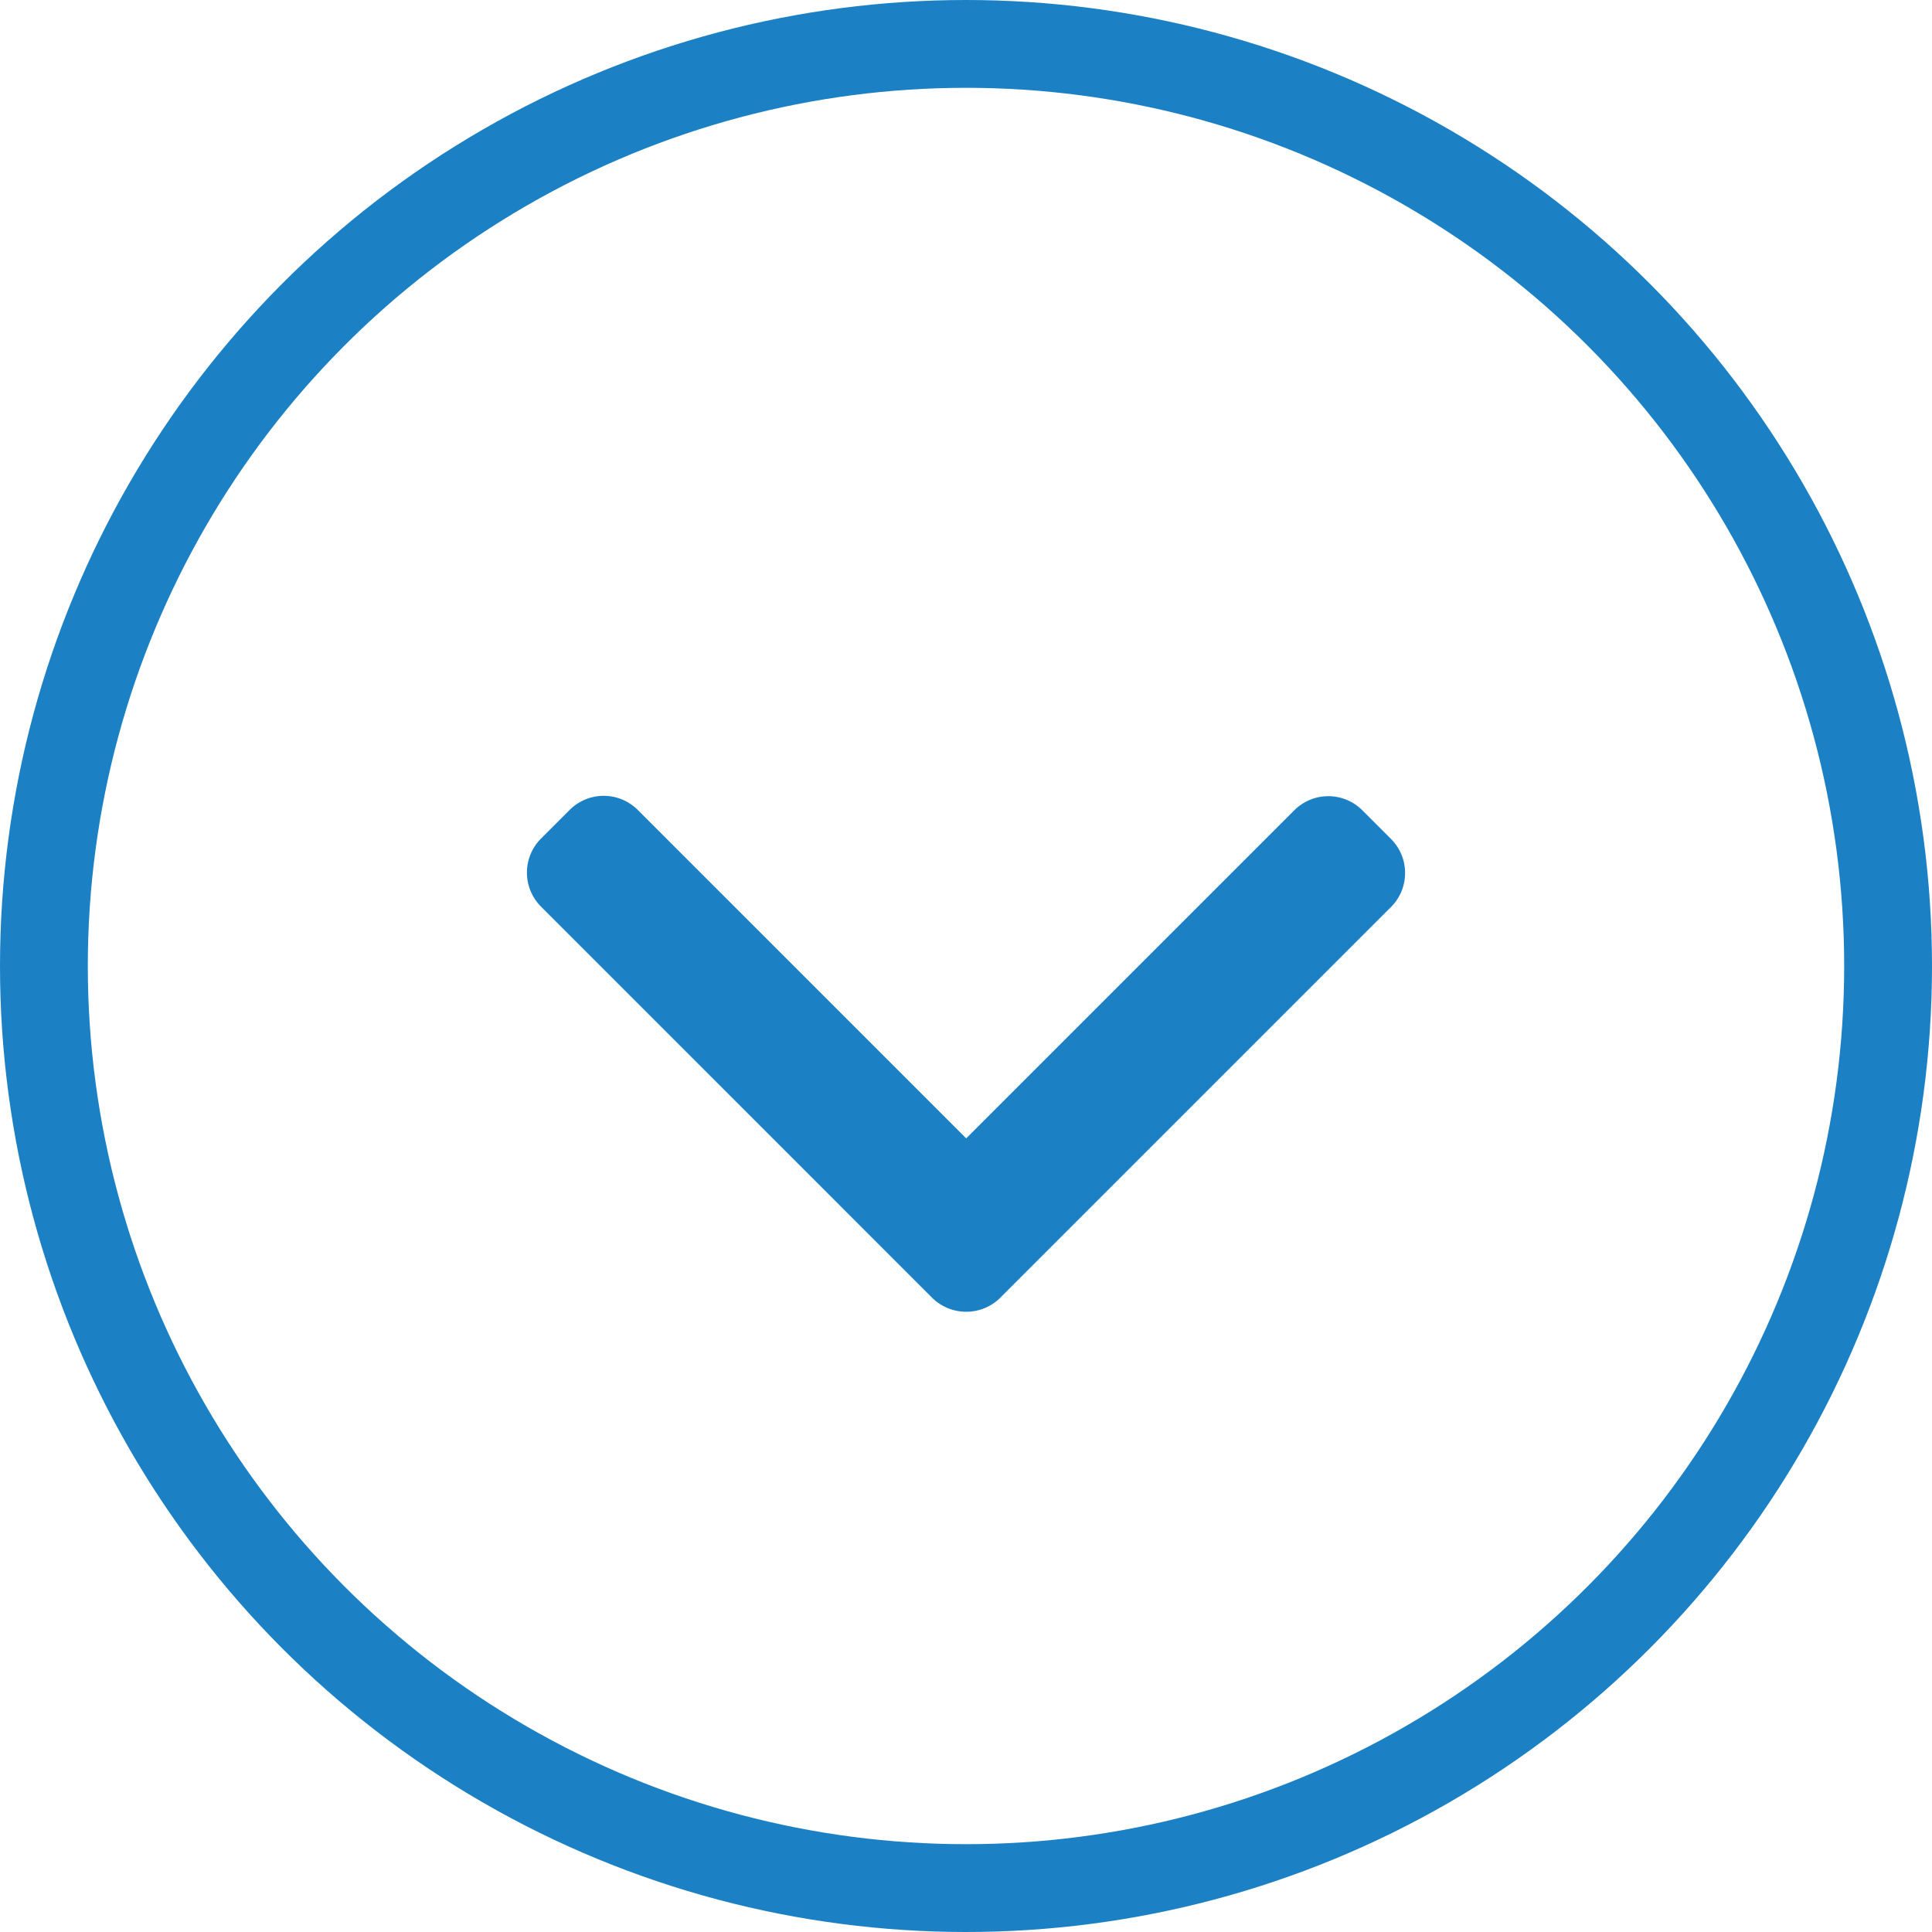 <svg id="read-more-icon" xmlns="http://www.w3.org/2000/svg" width="66" height="66" viewBox="0 0 66 66">
  <g id="Ellipse_19" data-name="Ellipse 19" fill="none" stroke="#1c81c4" stroke-width="3">
    <circle cx="33" cy="33" r="33" stroke="none"/>
    <circle cx="33" cy="33" r="31.5" fill="none"/>
  </g>
  <g id="right-arrow_5_" data-name="right-arrow (5)" transform="translate(48 -74.291) rotate(90)">
    <g id="Group_107" data-name="Group 107" transform="translate(101.478)">
      <path id="Path_207" data-name="Path 207" d="M118.624,13.829,105.274.479a1.645,1.645,0,0,0-2.321,0l-.983.983a1.643,1.643,0,0,0,0,2.321l11.21,11.21L101.957,26.216a1.645,1.645,0,0,0,0,2.321l.983.983a1.645,1.645,0,0,0,2.321,0l13.363-13.362a1.656,1.656,0,0,0,0-2.329Z" transform="translate(-101.478)" fill="#1c81c4"/>
    </g>
  </g>
</svg>
